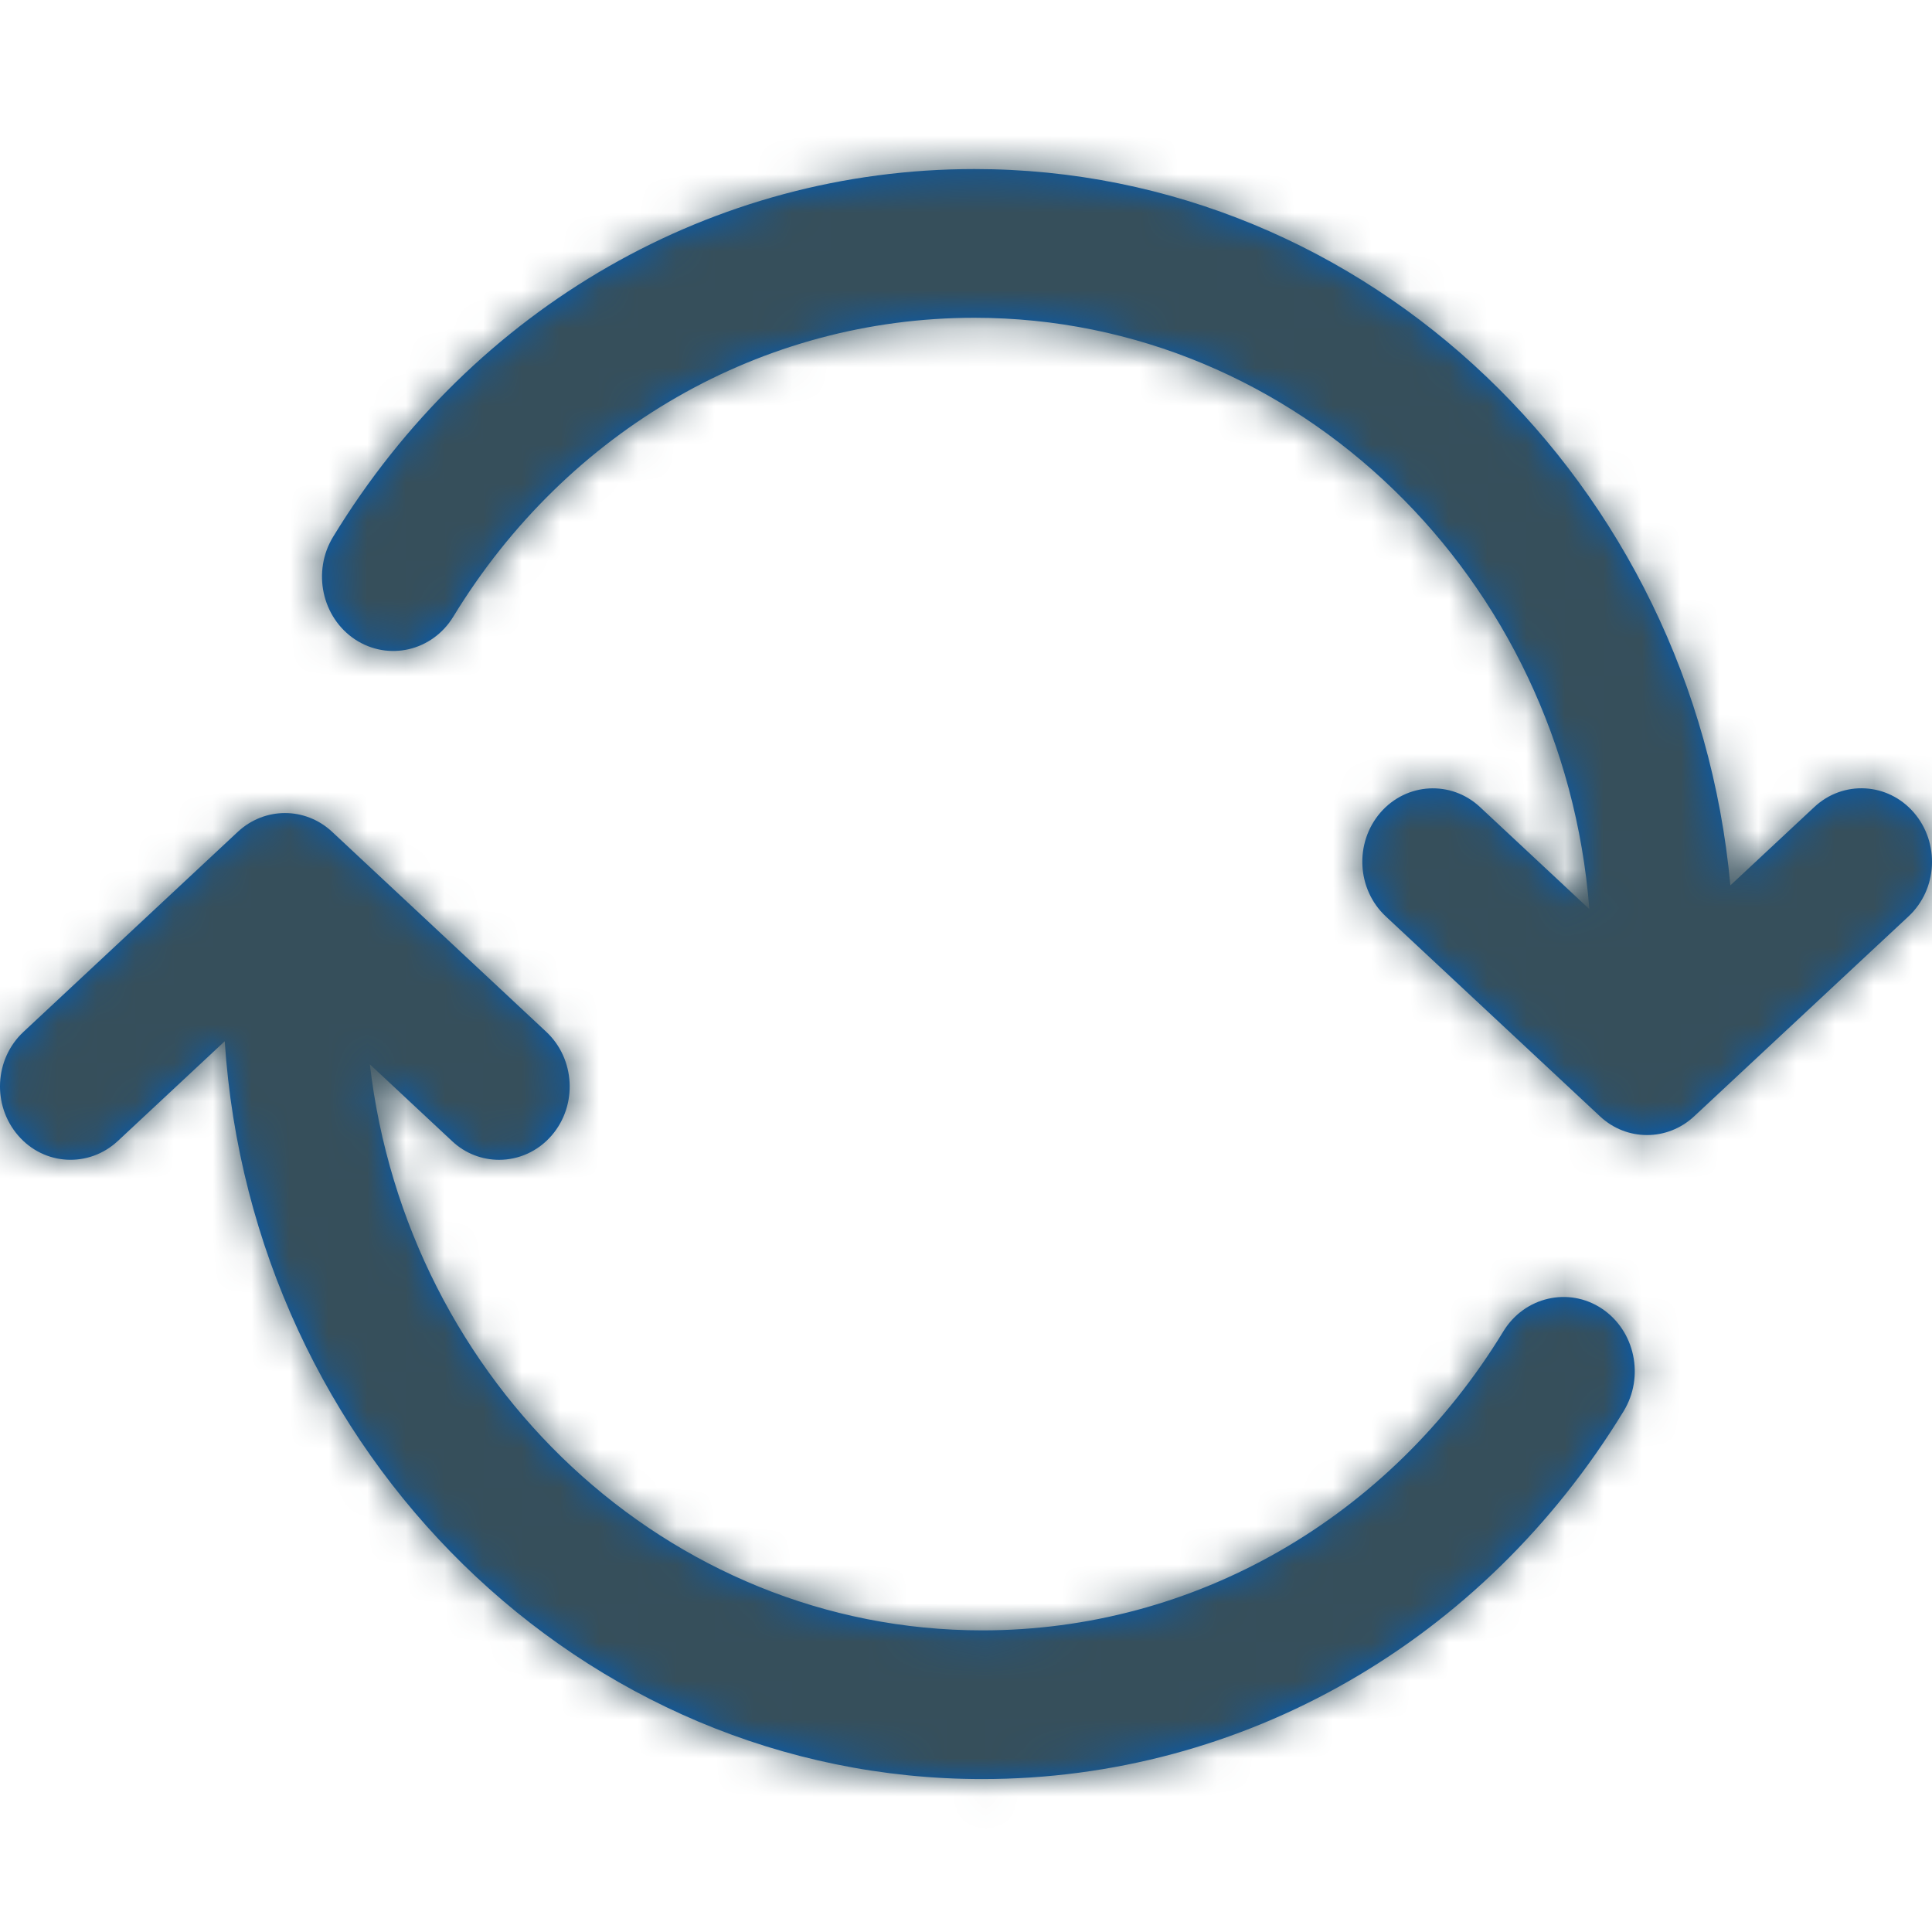 <svg width="50" height="50" viewBox="0 0 50 50" fill="none" xmlns="http://www.w3.org/2000/svg">
<path fill-rule="evenodd" clip-rule="evenodd" d="M44.782 22.913L46.953 20.887C47.702 20.186 48.858 20.25 49.532 21.031C50.206 21.814 50.146 23.014 49.393 23.715L43.846 28.889C43.498 29.214 43.061 29.375 42.626 29.375C42.188 29.375 41.752 29.214 41.406 28.889L35.863 23.715C35.111 23.012 35.051 21.814 35.724 21.031C36.398 20.252 37.554 20.188 38.303 20.887L41.132 23.528C40.467 14.974 33.583 8.224 25.218 8.224C19.726 8.224 14.685 11.116 11.732 15.958C11.188 16.851 10.05 17.116 9.188 16.548C8.33 15.979 8.074 14.79 8.622 13.891C12.255 7.931 18.459 4.375 25.218 4.375C35.419 4.375 43.827 12.524 44.782 22.913ZM9.572 27.545L11.698 29.53C12.043 29.857 12.483 30.016 12.918 30.016C13.416 30.016 13.917 29.803 14.277 29.386C14.951 28.605 14.887 27.405 14.138 26.704L8.595 21.527C7.902 20.88 6.85 20.88 6.155 21.527L0.608 26.704C-0.145 27.405 -0.207 28.605 0.469 29.386C1.139 30.166 2.295 30.229 3.048 29.53L5.816 26.947C6.516 37.6 15.043 46.042 25.42 46.042C32.175 46.042 38.381 42.482 42.019 36.522C42.566 35.625 42.313 34.436 41.453 33.865C40.599 33.299 39.454 33.559 38.907 34.455C35.952 39.3 30.912 42.194 25.42 42.194C17.271 42.194 10.528 35.786 9.572 27.545Z" fill="#005DB9"/>
<mask id="mask0_809_12844" style="mask-type:luminance" maskUnits="userSpaceOnUse" x="0" y="4" width="50" height="43">
<path fill-rule="evenodd" clip-rule="evenodd" d="M44.782 22.913L46.953 20.887C47.702 20.186 48.858 20.25 49.532 21.031C50.206 21.814 50.146 23.014 49.393 23.715L43.846 28.889C43.498 29.214 43.061 29.375 42.626 29.375C42.188 29.375 41.752 29.214 41.406 28.889L35.863 23.715C35.111 23.012 35.051 21.814 35.724 21.031C36.398 20.252 37.554 20.188 38.303 20.887L41.132 23.528C40.467 14.974 33.583 8.224 25.218 8.224C19.726 8.224 14.685 11.116 11.732 15.958C11.188 16.851 10.05 17.116 9.188 16.548C8.33 15.979 8.074 14.79 8.622 13.891C12.255 7.931 18.459 4.375 25.218 4.375C35.419 4.375 43.827 12.524 44.782 22.913ZM9.572 27.545L11.698 29.53C12.043 29.857 12.483 30.016 12.918 30.016C13.416 30.016 13.917 29.803 14.277 29.386C14.951 28.605 14.887 27.405 14.138 26.704L8.595 21.527C7.902 20.88 6.85 20.88 6.155 21.527L0.608 26.704C-0.145 27.405 -0.207 28.605 0.469 29.386C1.139 30.166 2.295 30.229 3.048 29.53L5.816 26.947C6.516 37.6 15.043 46.042 25.42 46.042C32.175 46.042 38.381 42.482 42.019 36.522C42.566 35.625 42.313 34.436 41.453 33.865C40.599 33.299 39.454 33.559 38.907 34.455C35.952 39.3 30.912 42.194 25.42 42.194C17.271 42.194 10.528 35.786 9.572 27.545Z" fill="white"/>
</mask>
<g mask="url(#mask0_809_12844)">
<rect width="50" height="50" fill="#364F5B"/>
</g>
</svg>
